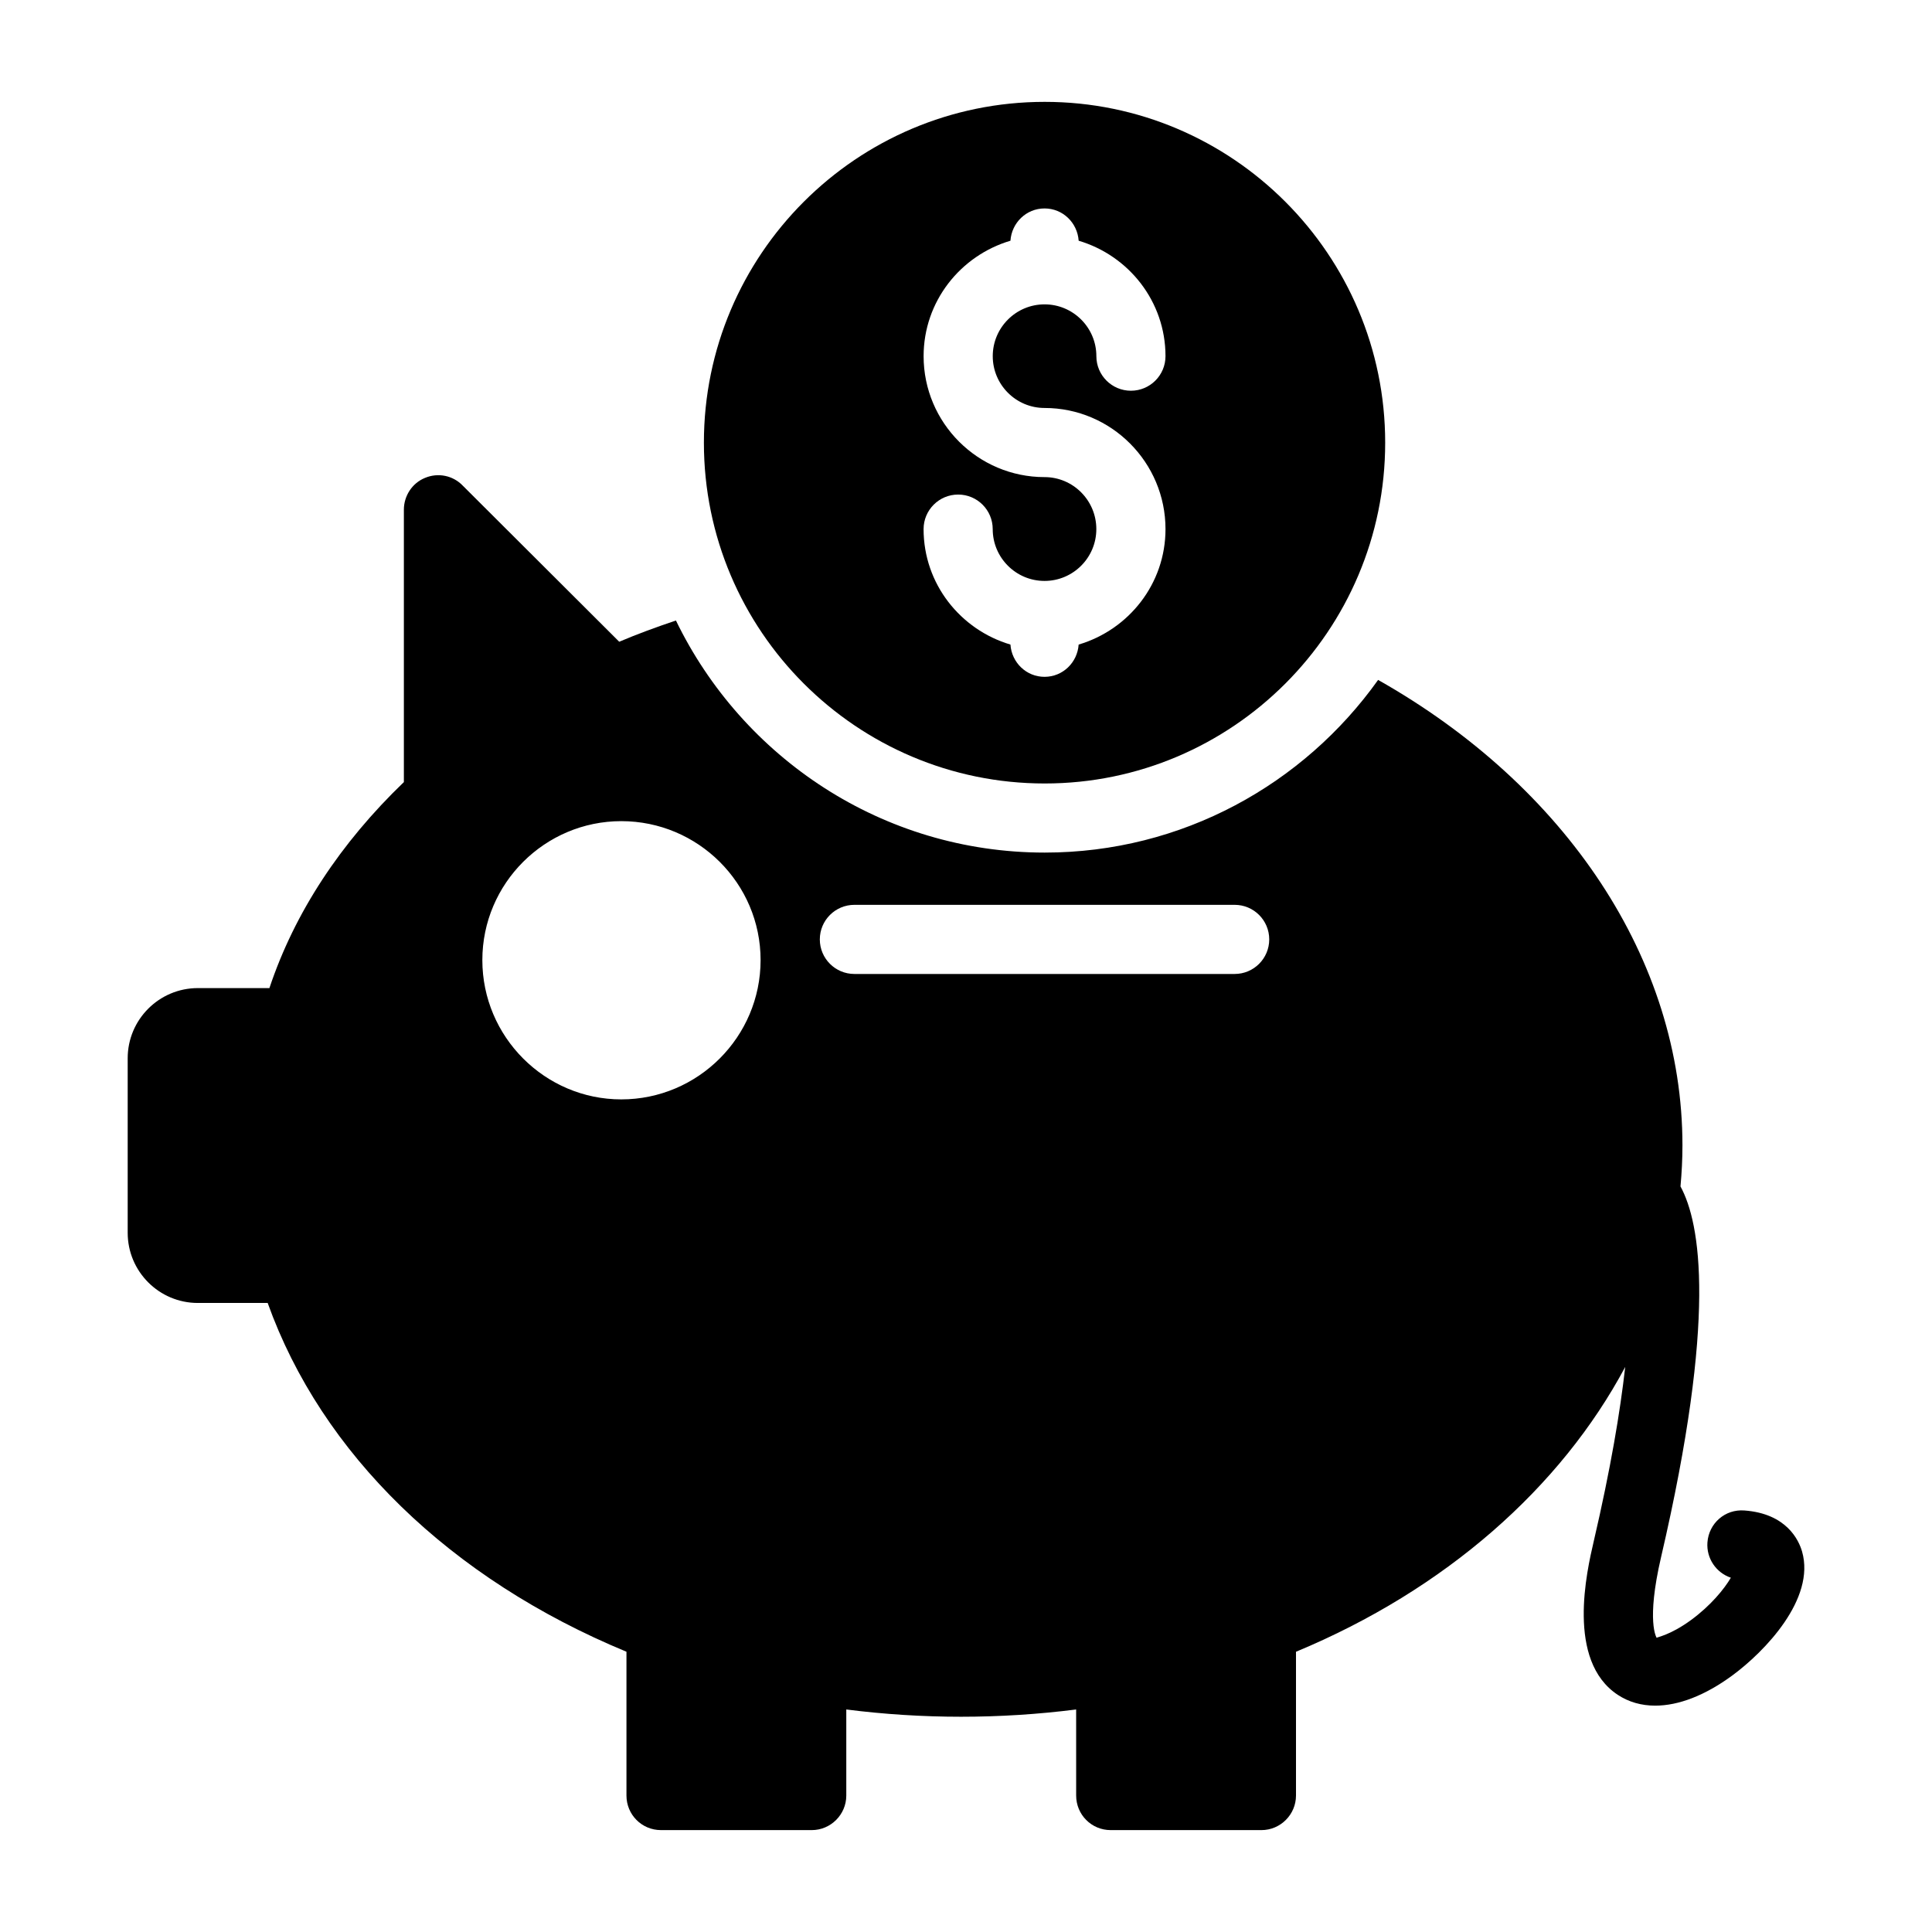 <?xml version="1.0" encoding="UTF-8"?>
<!-- Uploaded to: SVG Repo, www.svgrepo.com, Generator: SVG Repo Mixer Tools -->
<svg fill="#000000" width="800px" height="800px" version="1.1" viewBox="144 144 512 512" xmlns="http://www.w3.org/2000/svg">
 <g>
  <path d="m621.57 555.18c-0.863-2.992-4.074-10.055-15.27-10.887-5.148-0.406-9.438 3.41-9.812 8.453-0.316 4.262 2.336 8.059 6.207 9.363-1.727 2.965-5.34 7.394-10.52 11.191-5.664 4.144-9.098 4.523-9.133 4.75-0.027-0.035-2.836-4.231 1.16-21.402 14.789-63.582 10.457-88.477 5.144-98.234 0.332-3.606 0.52-7.234 0.52-10.879 0-49.227-30.879-95.223-80.652-123.35-19.699 27.641-51.922 45.758-88.352 45.758-43.004 0-80.137-25.176-97.734-61.504-5.121 1.727-10.168 3.559-15.027 5.629l-41.496-41.402c-2.566-2.656-6.504-3.481-9.984-2.016-3.391 1.375-5.59 4.762-5.59 8.426v72.184c-16.762 16.121-28.945 34.535-35.633 54.594h-18.965c-10.258 0-18.594 8.336-18.594 18.594v46.258c0 10.262 8.336 18.594 18.594 18.594h18.504c14.289 39.938 48.367 73.098 95.082 92.426v38.113c0 5.039 4.031 9.16 9.16 9.16h39.938c5.039 0 9.16-4.121 9.16-9.16v-22.809c20.152 2.566 40.672 2.566 60.914 0l0.004 22.809c0 5.039 4.031 9.16 9.16 9.16h39.938c5.039 0 9.16-4.121 9.16-9.16v-38.105c39.637-16.473 70.191-43.539 87.246-75.477-1.332 11.816-3.844 26.875-8.348 46.238-1.816 7.816-7.352 31.609 6.379 40.656 2.91 1.918 6.266 2.863 9.926 2.863 6.18 0 13.223-2.703 20.418-7.992 8.566-6.293 22.094-20.297 18.496-32.844zm-312.92-119.83c-20.246 0-36.824-16.578-36.824-36.914 0-20.336 16.578-36.824 36.824-36.824 20.336 0 36.914 16.488 36.914 36.824 0 20.336-16.582 36.914-36.914 36.914zm162.55-33.238h-100.78c-5.059 0-9.16-4.102-9.16-9.16 0-5.059 4.102-9.16 9.16-9.16h100.78c5.059 0 9.16 4.102 9.16 9.16-0.004 5.059-4.106 9.16-9.164 9.16z"/>
  <path d="m420.86 351.63c49.738 0 90.227-40.488 90.227-90.32s-40.488-90.316-90.227-90.316c-49.832 0-90.32 40.488-90.32 90.32 0 49.828 40.488 90.316 90.32 90.316zm-0.043-81.191c-17.672 0-32.051-14.379-32.051-32.051 0-14.512 9.758-26.664 23.012-30.594 0.328-4.762 4.195-8.555 9.039-8.555s8.711 3.793 9.039 8.555c13.254 3.93 23.012 16.082 23.012 30.594 0 5.059-4.102 9.16-9.16 9.16s-9.16-4.102-9.16-9.16c0-7.574-6.16-13.73-13.73-13.73-7.574 0-13.73 6.16-13.73 13.73 0 7.574 6.16 13.73 13.73 13.73 17.672 0 32.051 14.402 32.051 32.105 0 14.512-9.758 26.664-23.016 30.594-0.332 4.758-4.195 8.551-9.039 8.551s-8.707-3.793-9.039-8.551c-13.254-3.93-23.016-16.082-23.016-30.594 0-5.059 4.102-9.16 9.16-9.16 5.059 0 9.16 4.102 9.16 9.16 0 7.574 6.16 13.73 13.73 13.73 7.574 0 13.73-6.16 13.73-13.73 0.008-7.602-6.152-13.785-13.723-13.785z"/>
 </g>
</svg>